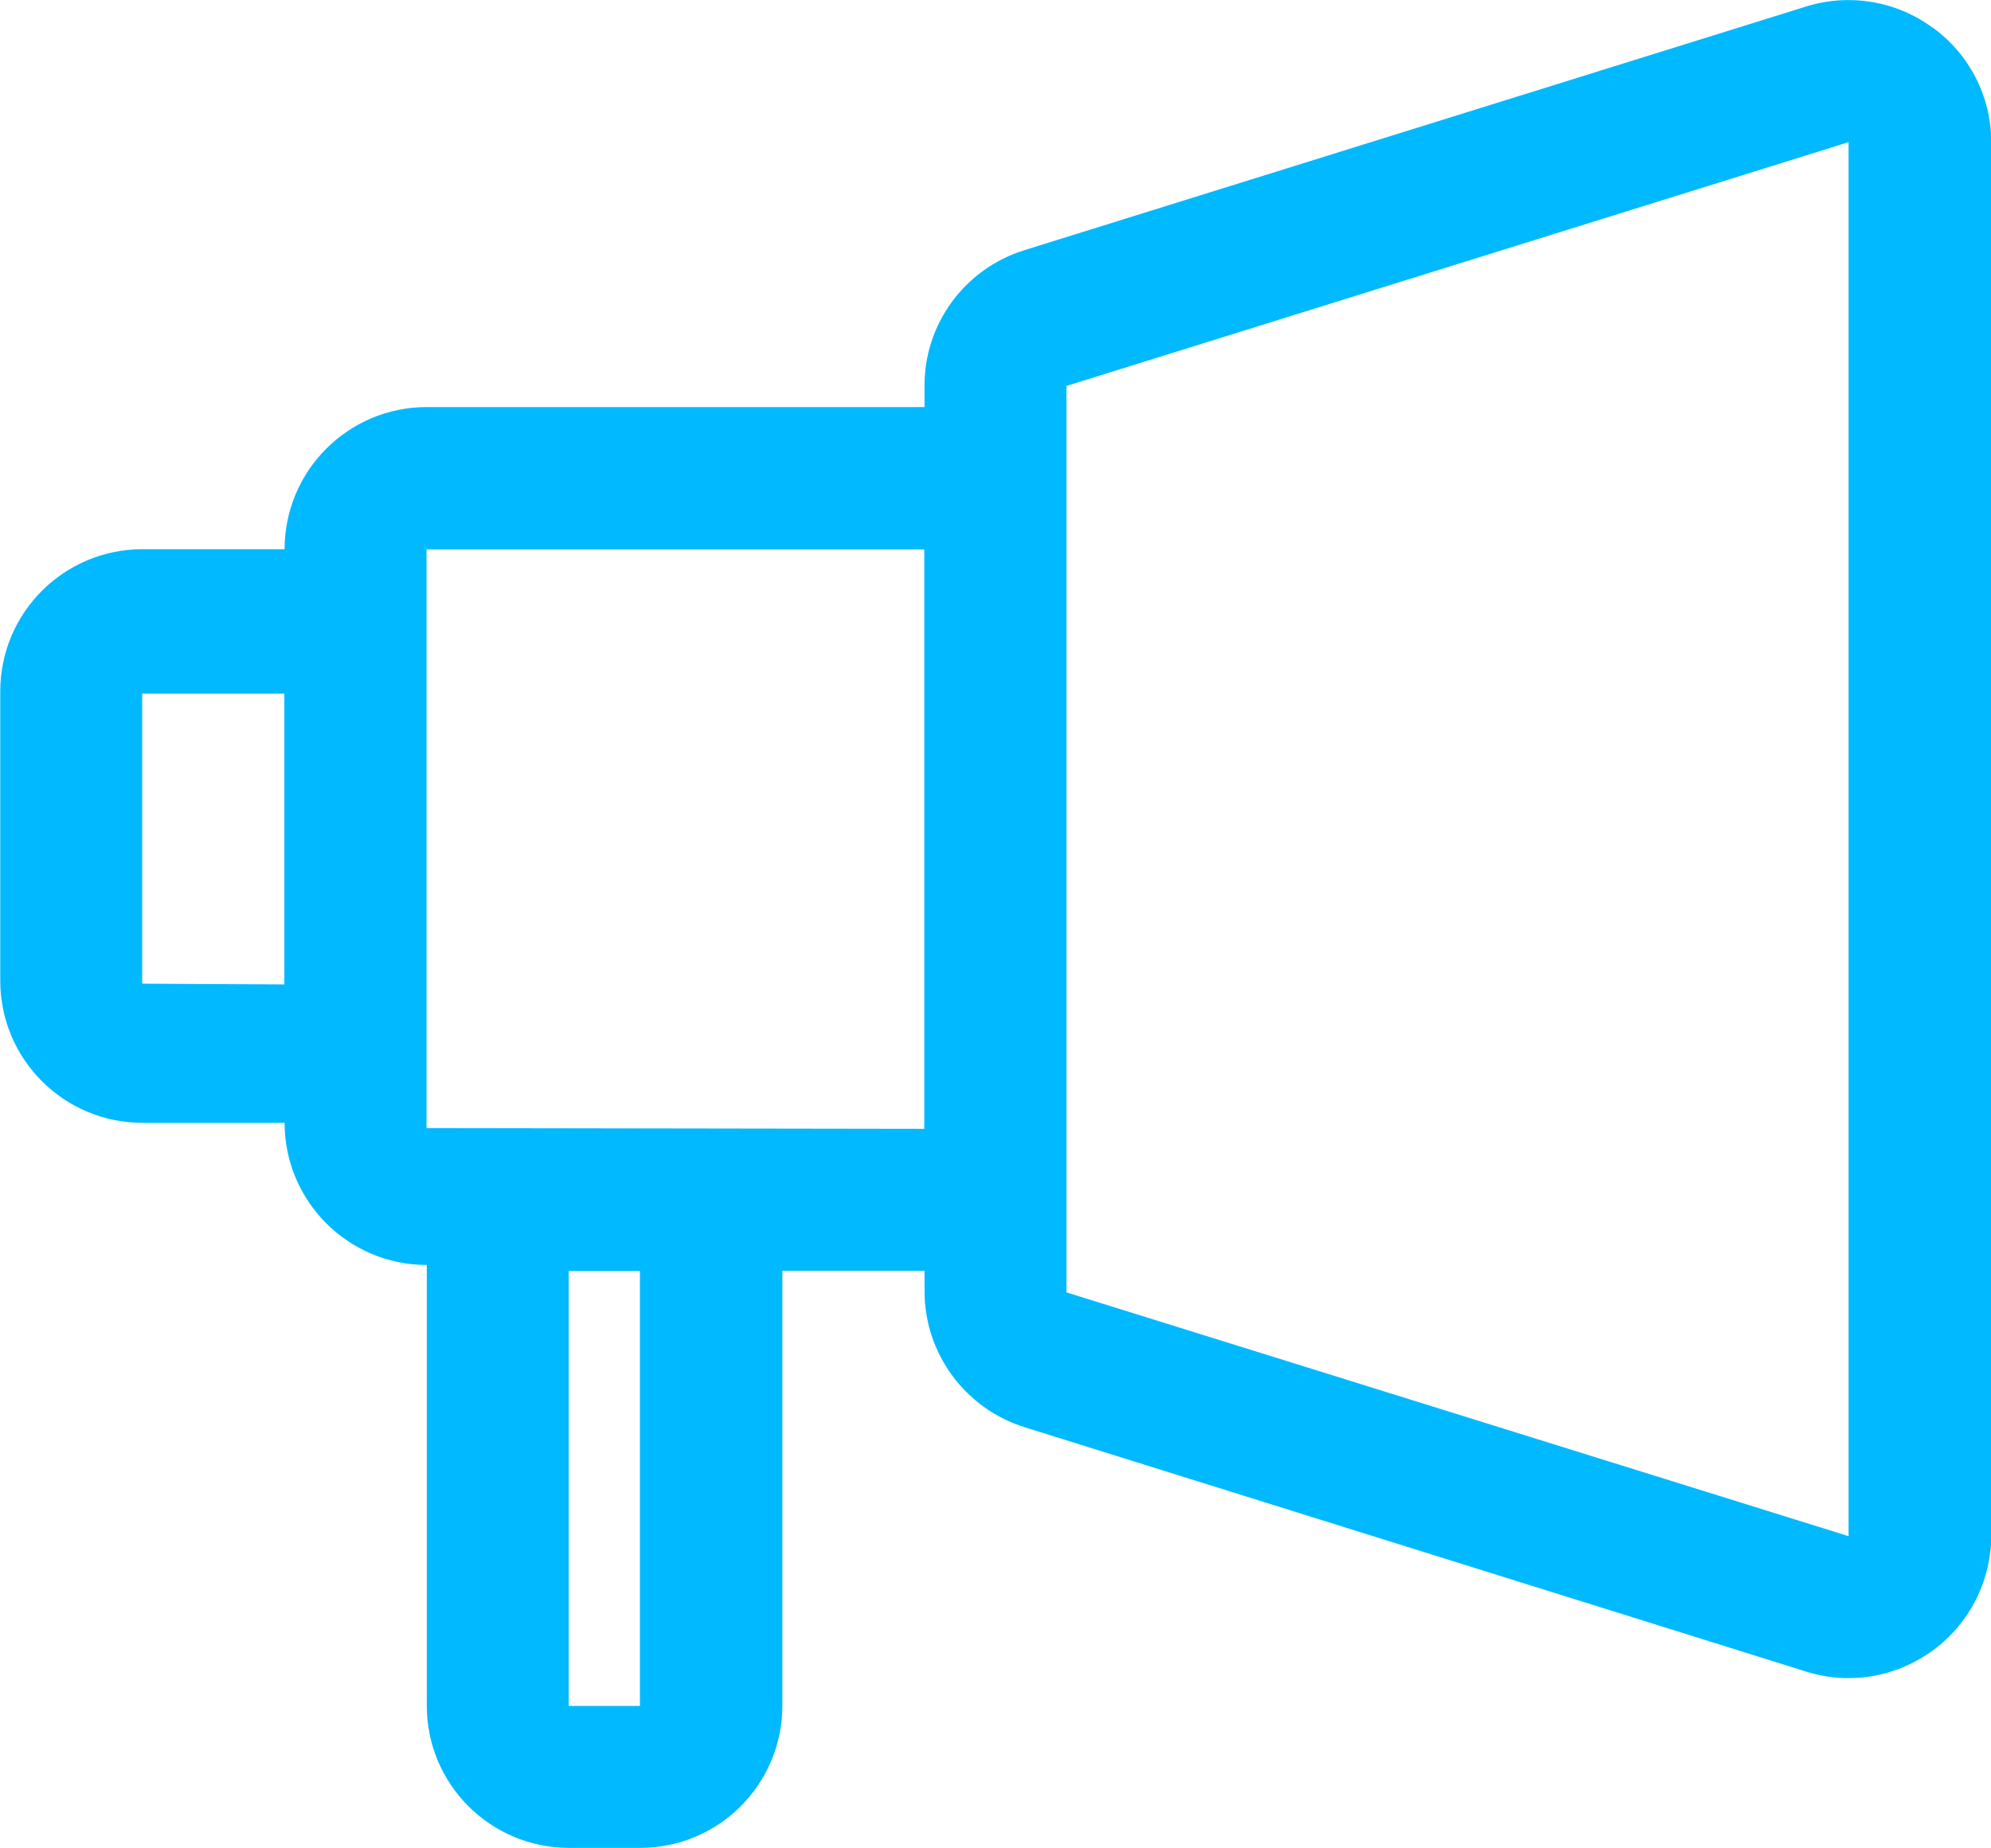<?xml version="1.0" encoding="UTF-8"?>
<svg id="Layer_2" data-name="Layer 2" xmlns="http://www.w3.org/2000/svg" viewBox="0 0 79.12 73.46">
  <defs>
    <style>
      .cls-1 {
        fill: #00b9ff;
        stroke-width: 0px;
      }
    </style>
  </defs>
  <g id="Layer_1-2" data-name="Layer 1">
    <path class="cls-1" d="m76.8,1.1c-1.44-1.06-3.29-1.37-5-.85l-31.08,9.69c-2.39.74-4.01,2.95-3.98,5.45v.79h-19.78c-3.12,0-5.65,2.53-5.65,5.65h-5.65c-3.12,0-5.65,2.53-5.65,5.65v11.5c0,3.12,2.53,5.65,5.65,5.65h5.65c0,3.12,2.53,5.65,5.65,5.65v17.52c0,3.12,2.53,5.65,5.65,5.65h2.83c3.12,0,5.65-2.53,5.65-5.65v-17.29h5.65v.79c-.01,2.49,1.61,4.69,3.98,5.43l31.08,9.72c.55.17,1.12.26,1.7.25,1.19,0,2.35-.4,3.31-1.1,1.46-1.07,2.32-2.77,2.32-4.58V5.65c0-1.8-.86-3.49-2.32-4.55ZM5.65,39.1v-11.53h5.65v11.56l-5.65-.03Zm19.78,28.71h-2.83v-17.29h2.83v17.29Zm-8.48-22.97v-23h19.78v23.03l-19.78-.03Zm25.43,6.53V15.34l31.08-9.69v55.41l-31.08-9.69Z"/>
  </g>
</svg>